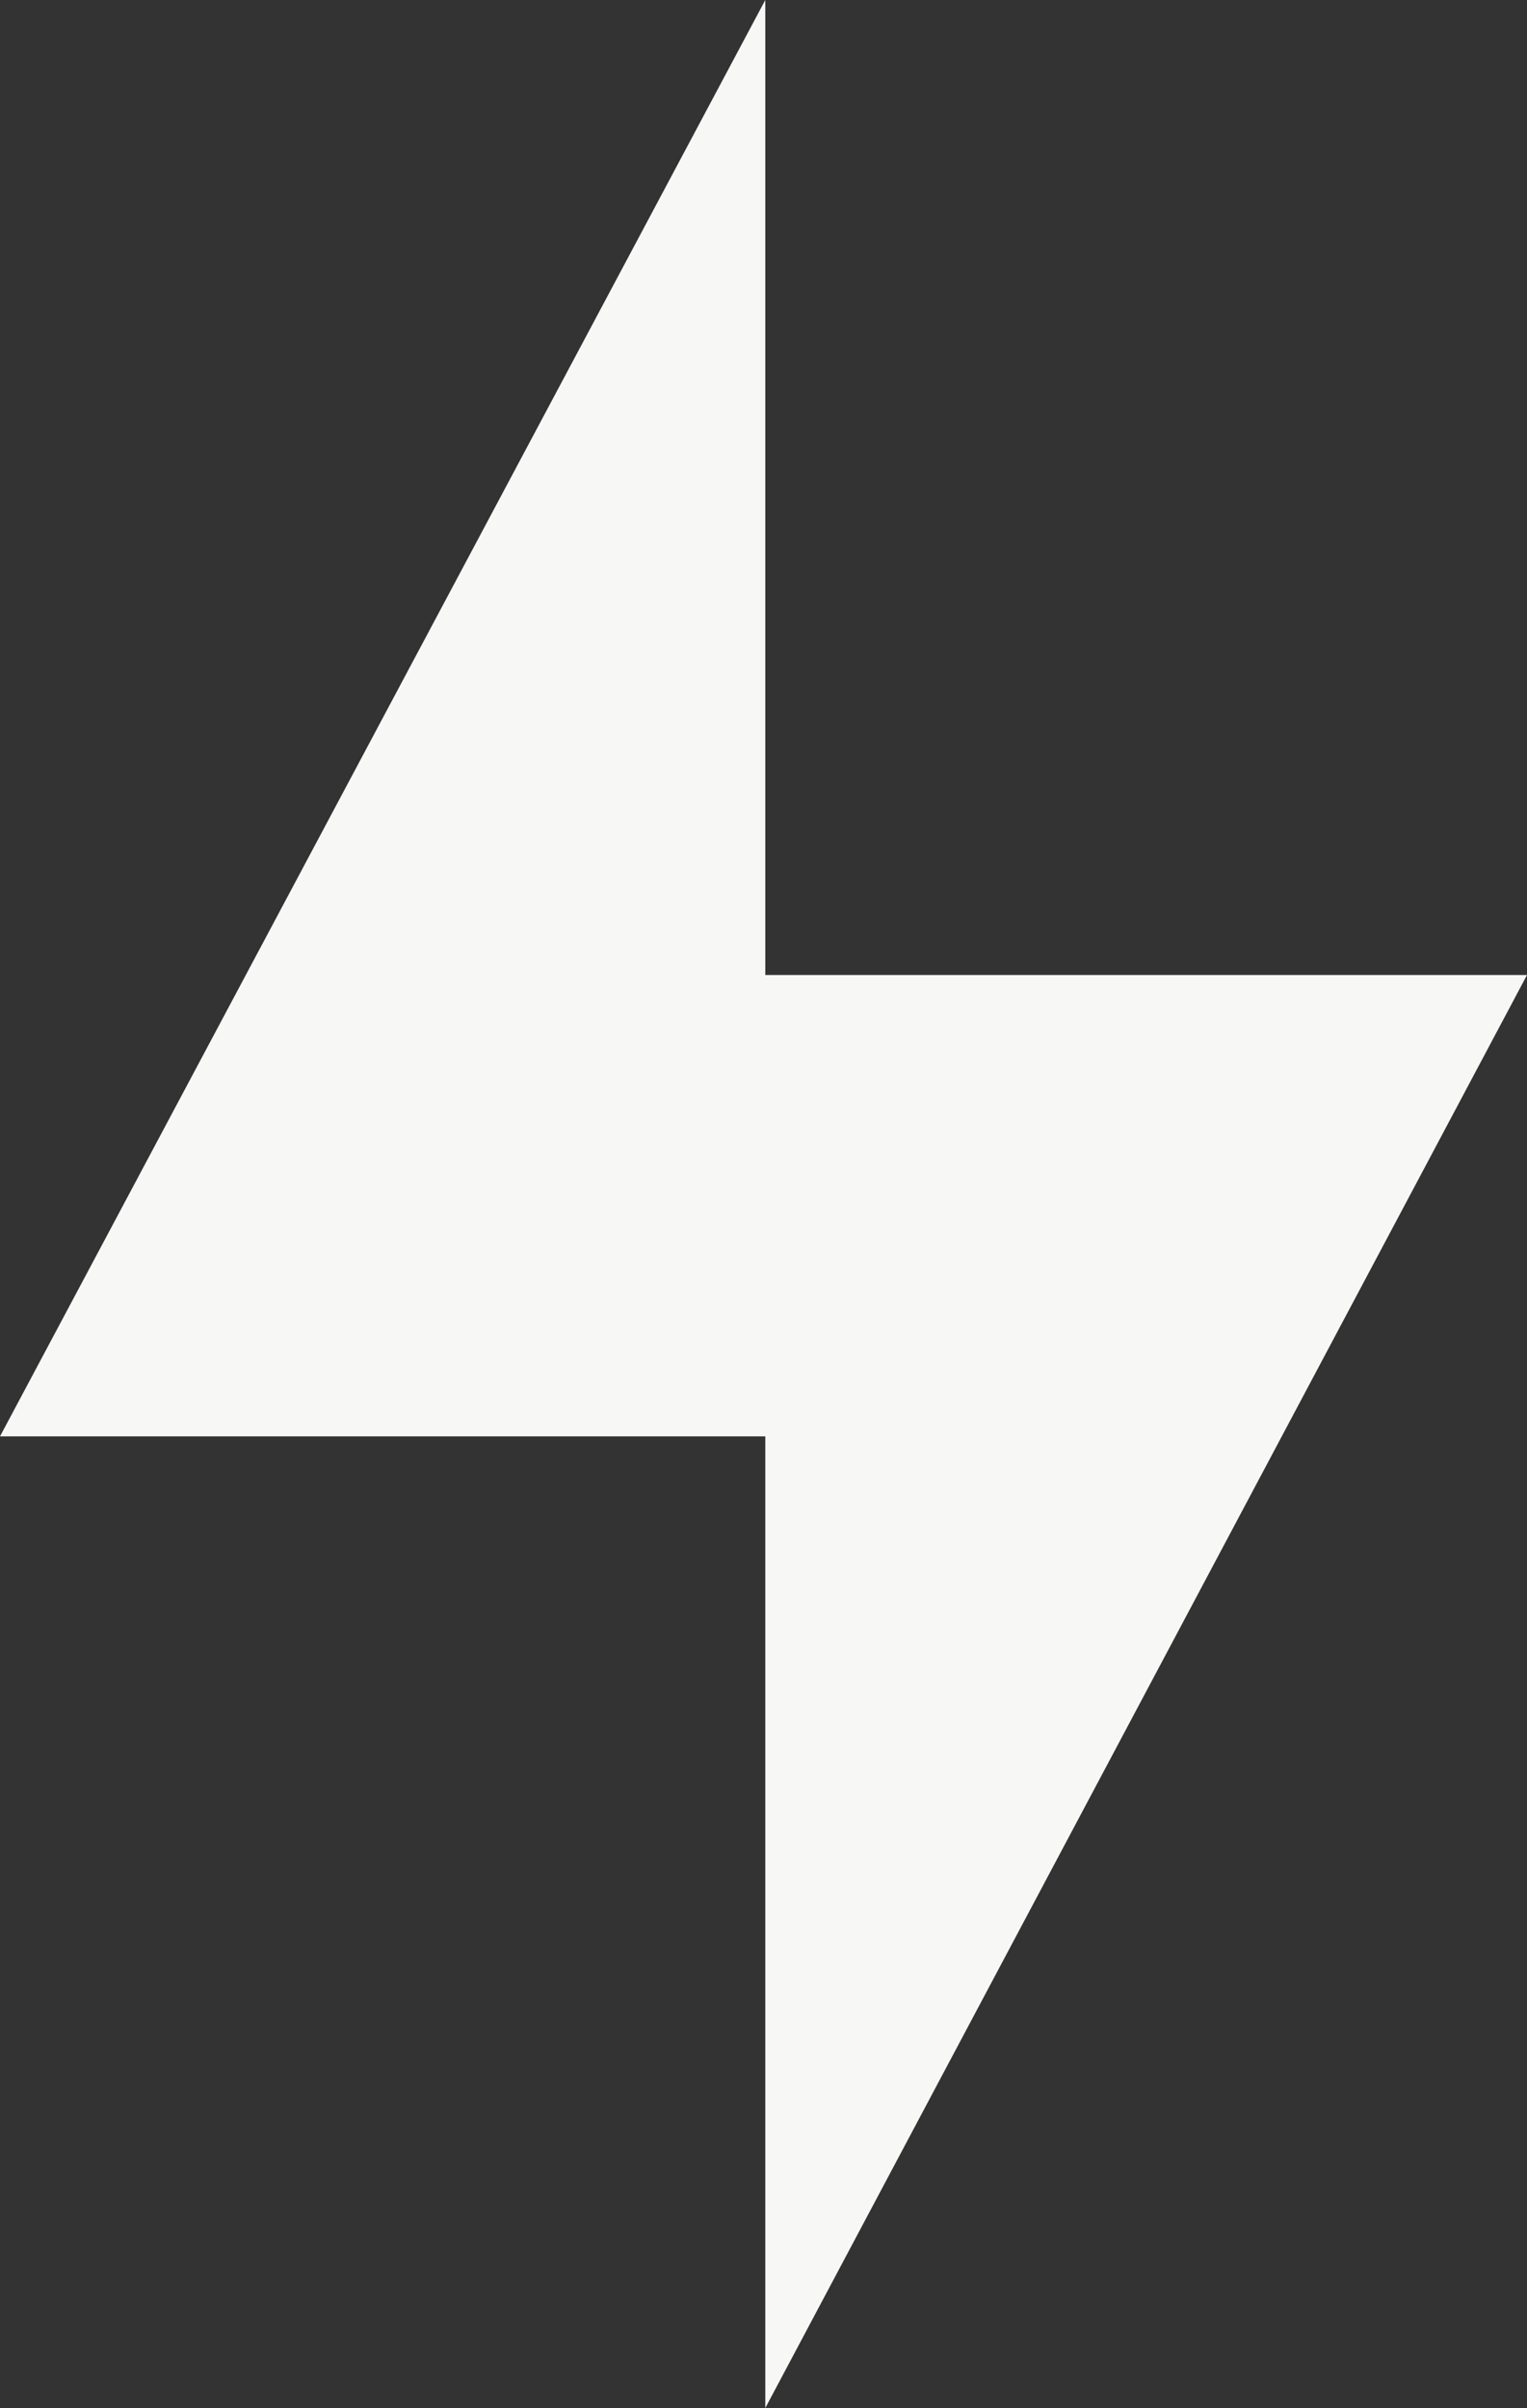 <svg xmlns="http://www.w3.org/2000/svg" viewBox="0 0 1229.37 1937.99">
  <rect x="0" y="0" width="1229.37" height="1937.99" fill="#333333" stroke="none"/>
  <g id="Layer_2" data-name="Layer 2">
    <g id="Layer_1-2" data-name="Layer 1">
      <g id="Group_4012-2" data-name="Group 4012-2">
        <path id="Path_3059" data-name="Path 3059" d="M616.13,0V784.7h613.24L616.13,1938V1156H0Z" fill="#f7f7f6"/>
      </g>
    </g>
  </g>
</svg>
